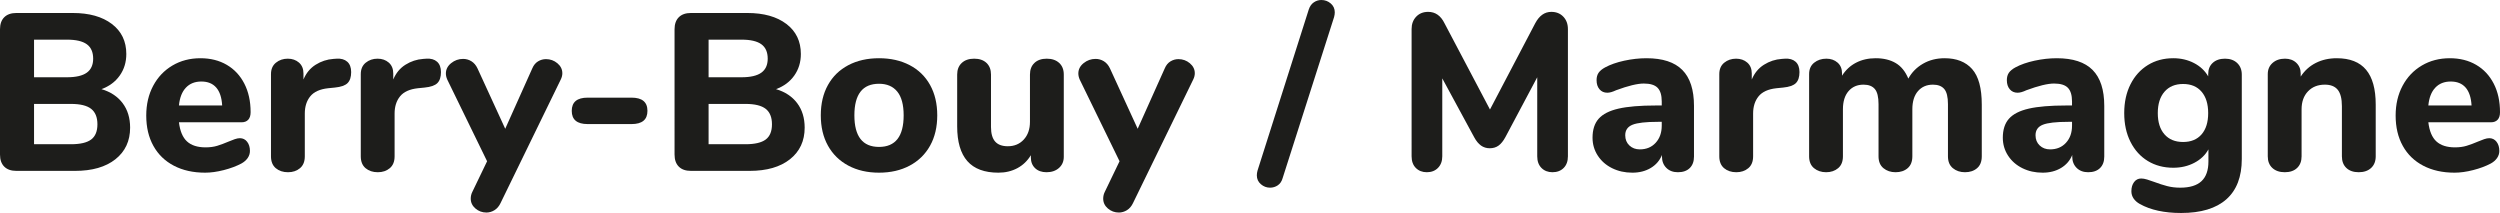 <?xml version="1.0" encoding="UTF-8"?>
<svg id="Calque_2" data-name="Calque 2" xmlns="http://www.w3.org/2000/svg" viewBox="0 0 178.605 15.216">
  <defs>
    <style>
      .cls-1 {
        fill: #1d1d1b;
        stroke-width: 0px;
      }
    </style>
  </defs>
  <g id="Calque_1-2" data-name="Calque 1">
    <g>
      <path class="cls-1" d="M8.76,7.368c.357.475.536,1.059.536,1.752,0,.949-.35,1.701-1.048,2.256-.699.555-1.662.832-2.888.832H1.168c-.374,0-.662-.101-.864-.304-.203-.202-.304-.49-.304-.864V2.096c0-.374.101-.662.304-.864s.491-.304.864-.304h4.032c1.173,0,2.104.261,2.792.784.688.523,1.032,1.238,1.032,2.144,0,.587-.158,1.102-.472,1.544-.314.443-.75.766-1.304.968.65.192,1.154.525,1.512,1ZM2.432,5.52h2.352c.64,0,1.112-.109,1.416-.328.304-.218.456-.552.456-1,0-.469-.152-.813-.456-1.032-.304-.219-.776-.328-1.416-.328h-2.352v2.688ZM6.512,9.968c.299-.224.448-.586.448-1.088,0-.501-.149-.869-.448-1.104-.299-.234-.779-.352-1.44-.352h-2.64v2.88h2.64c.661,0,1.141-.112,1.44-.336Z"/>
      <path class="cls-1" d="M17.656,10.128c.133.171.2.39.2.656,0,.181-.054.349-.16.504-.107.155-.256.286-.448.392-.363.192-.784.349-1.264.472s-.923.184-1.328.184c-.854,0-1.598-.165-2.232-.496-.635-.331-1.123-.802-1.464-1.416-.342-.613-.512-1.336-.512-2.168,0-.8.166-1.509.496-2.128s.789-1.101,1.376-1.448c.586-.347,1.253-.52,2-.52.714,0,1.341.157,1.88.472.539.315.958.763,1.256,1.344.299.582.448,1.261.448,2.04,0,.235-.056.414-.168.536s-.27.184-.472.184h-4.48c.075.63.267,1.085.576,1.368.309.283.752.424,1.328.424.309,0,.586-.037.832-.112.245-.075.517-.176.816-.304.149-.064.293-.12.432-.168.139-.048.262-.072.368-.072.213,0,.387.085.52.256ZM13.28,6.264c-.277.293-.443.717-.496,1.272h3.088c-.032-.565-.173-.992-.424-1.28s-.605-.432-1.064-.432-.827.146-1.104.44Z"/>
      <path class="cls-1" d="M24.808,4.408c.187.166.28.413.28.744,0,.352-.085.614-.256.784-.17.171-.475.277-.912.32l-.48.048c-.586.064-1.011.256-1.272.576-.261.32-.392.731-.392,1.232v3.056c0,.374-.115.656-.344.848s-.515.288-.856.288c-.352,0-.643-.096-.872-.288s-.344-.475-.344-.848v-5.872c0-.352.117-.624.352-.816.235-.192.518-.288.848-.288.32,0,.586.094.8.28.213.187.32.445.32.776v.432c.192-.459.482-.811.872-1.056.389-.245.813-.384,1.272-.416l.224-.016c.32-.021.573.051.76.216Z"/>
      <path class="cls-1" d="M31.223,4.408c.187.166.28.413.28.744,0,.352-.085.614-.256.784-.17.171-.475.277-.912.32l-.48.048c-.586.064-1.011.256-1.272.576-.261.32-.392.731-.392,1.232v3.056c0,.374-.115.656-.344.848s-.515.288-.856.288c-.352,0-.643-.096-.872-.288s-.344-.475-.344-.848v-5.872c0-.352.117-.624.352-.816.235-.192.518-.288.848-.288.32,0,.586.094.8.28.213.187.32.445.32.776v.432c.192-.459.482-.811.872-1.056.389-.245.813-.384,1.272-.416l.224-.016c.32-.021.573.051.76.216Z"/>
      <path class="cls-1" d="M38.439,4.384c.176-.106.365-.16.568-.16.309,0,.581.099.816.296.234.197.352.435.352.712,0,.149-.038.299-.112.448l-4.304,8.832c-.107.224-.251.392-.432.504-.182.112-.374.168-.576.168-.298,0-.56-.096-.784-.288s-.336-.427-.336-.704c0-.17.037-.331.112-.48l1.056-2.192-2.848-5.84c-.064-.149-.096-.293-.096-.432,0-.288.125-.533.376-.736s.536-.304.856-.304c.213,0,.41.056.592.168.181.112.325.28.432.504l1.984,4.32,1.936-4.32c.096-.224.232-.389.408-.496Z"/>
      <path class="cls-1" d="M40.847,7.92c0-.629.378-.944,1.136-.944h3.136c.757,0,1.136.314,1.136.944s-.379.944-1.136.944h-3.136c-.758,0-1.136-.314-1.136-.944Z"/>
      <path class="cls-1" d="M56.951,7.368c.357.475.536,1.059.536,1.752,0,.949-.35,1.701-1.048,2.256-.699.555-1.662.832-2.888.832h-4.192c-.374,0-.662-.101-.864-.304-.203-.202-.304-.49-.304-.864V2.096c0-.374.101-.662.304-.864s.491-.304.864-.304h4.032c1.173,0,2.104.261,2.792.784.688.523,1.032,1.238,1.032,2.144,0,.587-.158,1.102-.472,1.544-.314.443-.75.766-1.304.968.65.192,1.154.525,1.512,1ZM50.623,5.52h2.352c.64,0,1.112-.109,1.416-.328.304-.218.456-.552.456-1,0-.469-.152-.813-.456-1.032-.304-.219-.776-.328-1.416-.328h-2.352v2.688ZM54.703,9.968c.299-.224.448-.586.448-1.088,0-.501-.149-.869-.448-1.104-.299-.234-.779-.352-1.44-.352h-2.64v2.88h2.64c.661,0,1.141-.112,1.44-.336Z"/>
      <path class="cls-1" d="M60.607,11.832c-.63-.336-1.115-.811-1.456-1.424-.342-.613-.512-1.336-.512-2.168,0-.832.17-1.555.512-2.168.341-.613.826-1.085,1.456-1.416.629-.331,1.36-.496,2.192-.496s1.562.166,2.192.496,1.115.803,1.456,1.416c.341.614.512,1.336.512,2.168,0,.832-.17,1.555-.512,2.168s-.827,1.088-1.456,1.424-1.36.504-2.192.504-1.563-.168-2.192-.504ZM64.559,8.24c0-.757-.152-1.323-.456-1.696-.304-.373-.739-.56-1.304-.56-1.174,0-1.76.752-1.76,2.256,0,1.504.586,2.256,1.76,2.256,1.173,0,1.76-.752,1.76-2.256Z"/>
      <path class="cls-1" d="M75.671,4.496c.219.203.328.48.328.832v5.872c0,.331-.115.597-.344.8s-.525.304-.888.304c-.342,0-.614-.096-.816-.288-.203-.192-.304-.448-.304-.768v-.16c-.246.406-.568.715-.968.928-.4.213-.851.32-1.352.32-.992,0-1.731-.274-2.216-.824s-.728-1.379-.728-2.488v-3.696c0-.352.109-.629.328-.832.218-.203.515-.304.888-.304.373,0,.666.102.88.304s.32.48.32.832v3.744c0,.47.099.816.296,1.04.197.224.499.336.904.336.469,0,.851-.16,1.144-.48.293-.32.44-.741.44-1.264v-3.376c0-.352.106-.629.32-.832s.507-.304.88-.304c.374,0,.669.102.888.304Z"/>
      <path class="cls-1" d="M83.623,4.384c.176-.106.365-.16.568-.16.309,0,.581.099.816.296.234.197.352.435.352.712,0,.149-.038.299-.112.448l-4.304,8.832c-.107.224-.251.392-.432.504-.182.112-.374.168-.576.168-.298,0-.56-.096-.784-.288s-.336-.427-.336-.704c0-.17.037-.331.112-.48l1.056-2.192-2.848-5.84c-.064-.149-.096-.293-.096-.432,0-.288.125-.533.376-.736s.536-.304.856-.304c.213,0,.41.056.592.168.181.112.325.28.432.504l1.984,4.32,1.936-4.32c.096-.224.232-.389.408-.496Z"/>
      <path class="cls-1" d="M91.287,13.24c-.166.112-.35.168-.552.168-.245,0-.464-.083-.656-.248-.192-.166-.288-.376-.288-.632,0-.106.016-.219.048-.336l3.664-11.52c.075-.224.195-.392.36-.504.165-.112.344-.168.536-.168.256,0,.48.083.672.248.192.166.288.376.288.632,0,.107-.016.219-.048.336l-3.68,11.52c-.064.224-.179.392-.344.504Z"/>
      <path class="cls-1" d="M111.687,1.192c.218.229.328.525.328.888v9.088c0,.352-.102.629-.304.832-.203.203-.47.304-.8.304-.32,0-.582-.102-.784-.304-.203-.203-.304-.48-.304-.832v-5.648l-2.272,4.272c-.149.277-.312.48-.488.608-.176.128-.387.192-.632.192-.234,0-.442-.064-.624-.192-.181-.128-.347-.331-.496-.608l-2.272-4.192v5.568c0,.341-.102.616-.304.824s-.47.312-.8.312c-.32,0-.582-.102-.784-.304s-.304-.48-.304-.832V2.08c0-.363.109-.659.328-.888.219-.229.504-.344.856-.344.512,0,.901.272,1.168.816l3.248,6.16,3.232-6.16c.288-.544.672-.816,1.152-.816.352,0,.637.115.856.344Z"/>
      <path class="cls-1" d="M120.19,5c.555.56.832,1.416.832,2.568v3.616c0,.352-.102.626-.304.824-.203.198-.485.296-.848.296-.342,0-.616-.104-.824-.312s-.312-.478-.312-.808v-.112c-.16.395-.427.704-.8.928-.374.224-.811.336-1.312.336-.534,0-1.016-.106-1.448-.32-.432-.213-.773-.512-1.024-.896-.25-.384-.376-.811-.376-1.28,0-.576.146-1.029.44-1.36s.766-.57,1.416-.72c.65-.149,1.542-.224,2.672-.224h.416v-.288c0-.448-.099-.773-.296-.976s-.525-.304-.984-.304-1.12.16-1.984.48c-.246.117-.454.176-.624.176-.235,0-.421-.083-.56-.248-.139-.165-.208-.381-.208-.648,0-.213.048-.389.144-.528s.25-.267.464-.384c.374-.203.829-.362,1.368-.48.539-.117,1.069-.176,1.592-.176,1.152,0,2.005.28,2.56.84ZM118.286,10.2c.288-.314.432-.723.432-1.224v-.272h-.272c-.864,0-1.469.069-1.816.208s-.52.389-.52.752c0,.299.099.541.296.728.197.187.445.28.744.28.469,0,.848-.157,1.136-.472Z"/>
      <path class="cls-1" d="M128.278,4.408c.187.166.28.413.28.744,0,.352-.085.614-.256.784-.17.171-.475.277-.912.32l-.48.048c-.586.064-1.011.256-1.272.576-.261.32-.392.731-.392,1.232v3.056c0,.374-.115.656-.344.848s-.515.288-.856.288c-.352,0-.643-.096-.872-.288s-.344-.475-.344-.848v-5.872c0-.352.117-.624.352-.816.235-.192.518-.288.848-.288.32,0,.586.094.8.28.213.187.32.445.32.776v.432c.192-.459.482-.811.872-1.056.389-.245.813-.384,1.272-.416l.224-.016c.32-.021.573.051.76.216Z"/>
      <path class="cls-1" d="M140.894,4.936c.459.518.688,1.363.688,2.536v3.696c0,.374-.112.656-.336.848-.224.192-.512.288-.864.288-.341,0-.629-.096-.864-.288-.235-.192-.352-.475-.352-.848v-3.728c0-.512-.088-.872-.264-1.08s-.445-.312-.808-.312c-.448,0-.805.155-1.072.464-.267.309-.4.741-.4,1.296v3.36c0,.374-.112.656-.336.848-.224.192-.512.288-.864.288-.341,0-.629-.096-.864-.288-.235-.192-.352-.475-.352-.848v-3.728c0-.512-.088-.872-.264-1.08s-.445-.312-.808-.312c-.448,0-.805.155-1.072.464-.267.309-.4.741-.4,1.296v3.36c0,.374-.115.656-.344.848s-.515.288-.856.288-.629-.096-.864-.288c-.234-.192-.352-.475-.352-.848v-5.872c0-.352.12-.624.36-.816.24-.192.53-.288.872-.288.32,0,.586.094.8.28s.32.445.32.776v.16c.256-.405.589-.715,1-.928s.877-.32,1.4-.32c.565,0,1.042.115,1.432.344.39.229.691.6.904,1.112.245-.448.594-.803,1.048-1.064.453-.262.968-.392,1.544-.392.854,0,1.509.259,1.968.776Z"/>
      <path class="cls-1" d="M149.501,5c.555.56.832,1.416.832,2.568v3.616c0,.352-.102.626-.304.824-.203.198-.485.296-.848.296-.342,0-.616-.104-.824-.312s-.312-.478-.312-.808v-.112c-.16.395-.427.704-.8.928-.374.224-.811.336-1.312.336-.534,0-1.016-.106-1.448-.32-.432-.213-.773-.512-1.024-.896-.25-.384-.376-.811-.376-1.28,0-.576.146-1.029.44-1.36s.766-.57,1.416-.72c.65-.149,1.542-.224,2.672-.224h.416v-.288c0-.448-.099-.773-.296-.976s-.525-.304-.984-.304-1.12.16-1.984.48c-.246.117-.454.176-.624.176-.235,0-.421-.083-.56-.248-.139-.165-.208-.381-.208-.648,0-.213.048-.389.144-.528s.25-.267.464-.384c.374-.203.829-.362,1.368-.48.539-.117,1.069-.176,1.592-.176,1.152,0,2.005.28,2.56.84ZM147.598,10.2c.288-.314.432-.723.432-1.224v-.272h-.272c-.864,0-1.469.069-1.816.208s-.52.389-.52.752c0,.299.099.541.296.728.197.187.445.28.744.28.469,0,.848-.157,1.136-.472Z"/>
      <path class="cls-1" d="M159.83,4.504c.218.208.328.483.328.824v6.032c0,1.27-.368,2.229-1.104,2.88-.736.65-1.813.976-3.232.976-1.195,0-2.176-.213-2.944-.64-.192-.107-.342-.238-.448-.392-.106-.155-.16-.328-.16-.52,0-.267.064-.485.192-.656.128-.17.298-.256.512-.256.118,0,.256.024.416.072.16.048.326.104.496.168.341.128.656.229.944.304.288.075.597.112.928.112.683,0,1.189-.155,1.52-.464s.496-.778.496-1.408v-.864c-.224.406-.56.726-1.008.96-.448.235-.949.352-1.504.352-.683,0-1.288-.16-1.816-.48-.528-.32-.941-.776-1.24-1.368-.299-.592-.448-1.277-.448-2.056s.149-1.464.448-2.056c.298-.592.712-1.05,1.24-1.376.528-.325,1.133-.488,1.816-.488.544,0,1.038.115,1.48.344.443.229.781.547,1.016.952v-.16c0-.341.109-.61.328-.808.218-.197.509-.296.872-.296.362,0,.653.104.872.312ZM157.285,9.6c.315-.363.472-.869.472-1.52,0-.65-.157-1.16-.472-1.528-.314-.368-.754-.552-1.32-.552s-1.008.184-1.328.552c-.32.368-.48.877-.48,1.528,0,.651.16,1.157.48,1.52.32.363.763.544,1.328.544s1.005-.181,1.32-.544Z"/>
      <path class="cls-1" d="M169.038,4.984c.459.55.688,1.379.688,2.488v3.696c0,.352-.11.629-.328.832-.219.203-.515.304-.888.304s-.666-.102-.88-.304-.32-.48-.32-.832v-3.584c0-.533-.099-.922-.296-1.168-.198-.245-.504-.368-.92-.368-.501,0-.904.16-1.208.48-.304.32-.456.747-.456,1.28v3.36c0,.352-.107.629-.32.832s-.507.304-.88.304c-.374,0-.669-.102-.888-.304s-.328-.48-.328-.832v-5.872c0-.331.114-.597.344-.8s.525-.304.888-.304c.331,0,.6.099.808.296.208.198.312.451.312.76v.224c.277-.427.638-.752,1.08-.976.443-.224.941-.336,1.496-.336.938,0,1.637.274,2.096.824Z"/>
      <path class="cls-1" d="M178.357,10.128c.133.171.2.39.2.656,0,.181-.054.349-.16.504s-.256.286-.448.392c-.362.192-.784.349-1.264.472s-.923.184-1.328.184c-.854,0-1.598-.165-2.232-.496-.635-.331-1.123-.802-1.464-1.416-.342-.613-.512-1.336-.512-2.168,0-.8.166-1.509.496-2.128s.789-1.101,1.376-1.448c.586-.347,1.253-.52,2-.52.714,0,1.341.157,1.88.472.539.315.957.763,1.256,1.344s.448,1.261.448,2.04c0,.235-.056.414-.168.536s-.27.184-.472.184h-4.48c.075.63.267,1.085.576,1.368.309.283.752.424,1.328.424.309,0,.586-.037.832-.112.245-.075.517-.176.816-.304.149-.064.293-.12.432-.168.139-.048.261-.072.369-.072.213,0,.386.085.52.256ZM173.981,6.264c-.277.293-.443.717-.496,1.272h3.088c-.032-.565-.173-.992-.424-1.28s-.605-.432-1.064-.432-.827.146-1.104.44Z"/>
    </g>
  </g>
</svg>